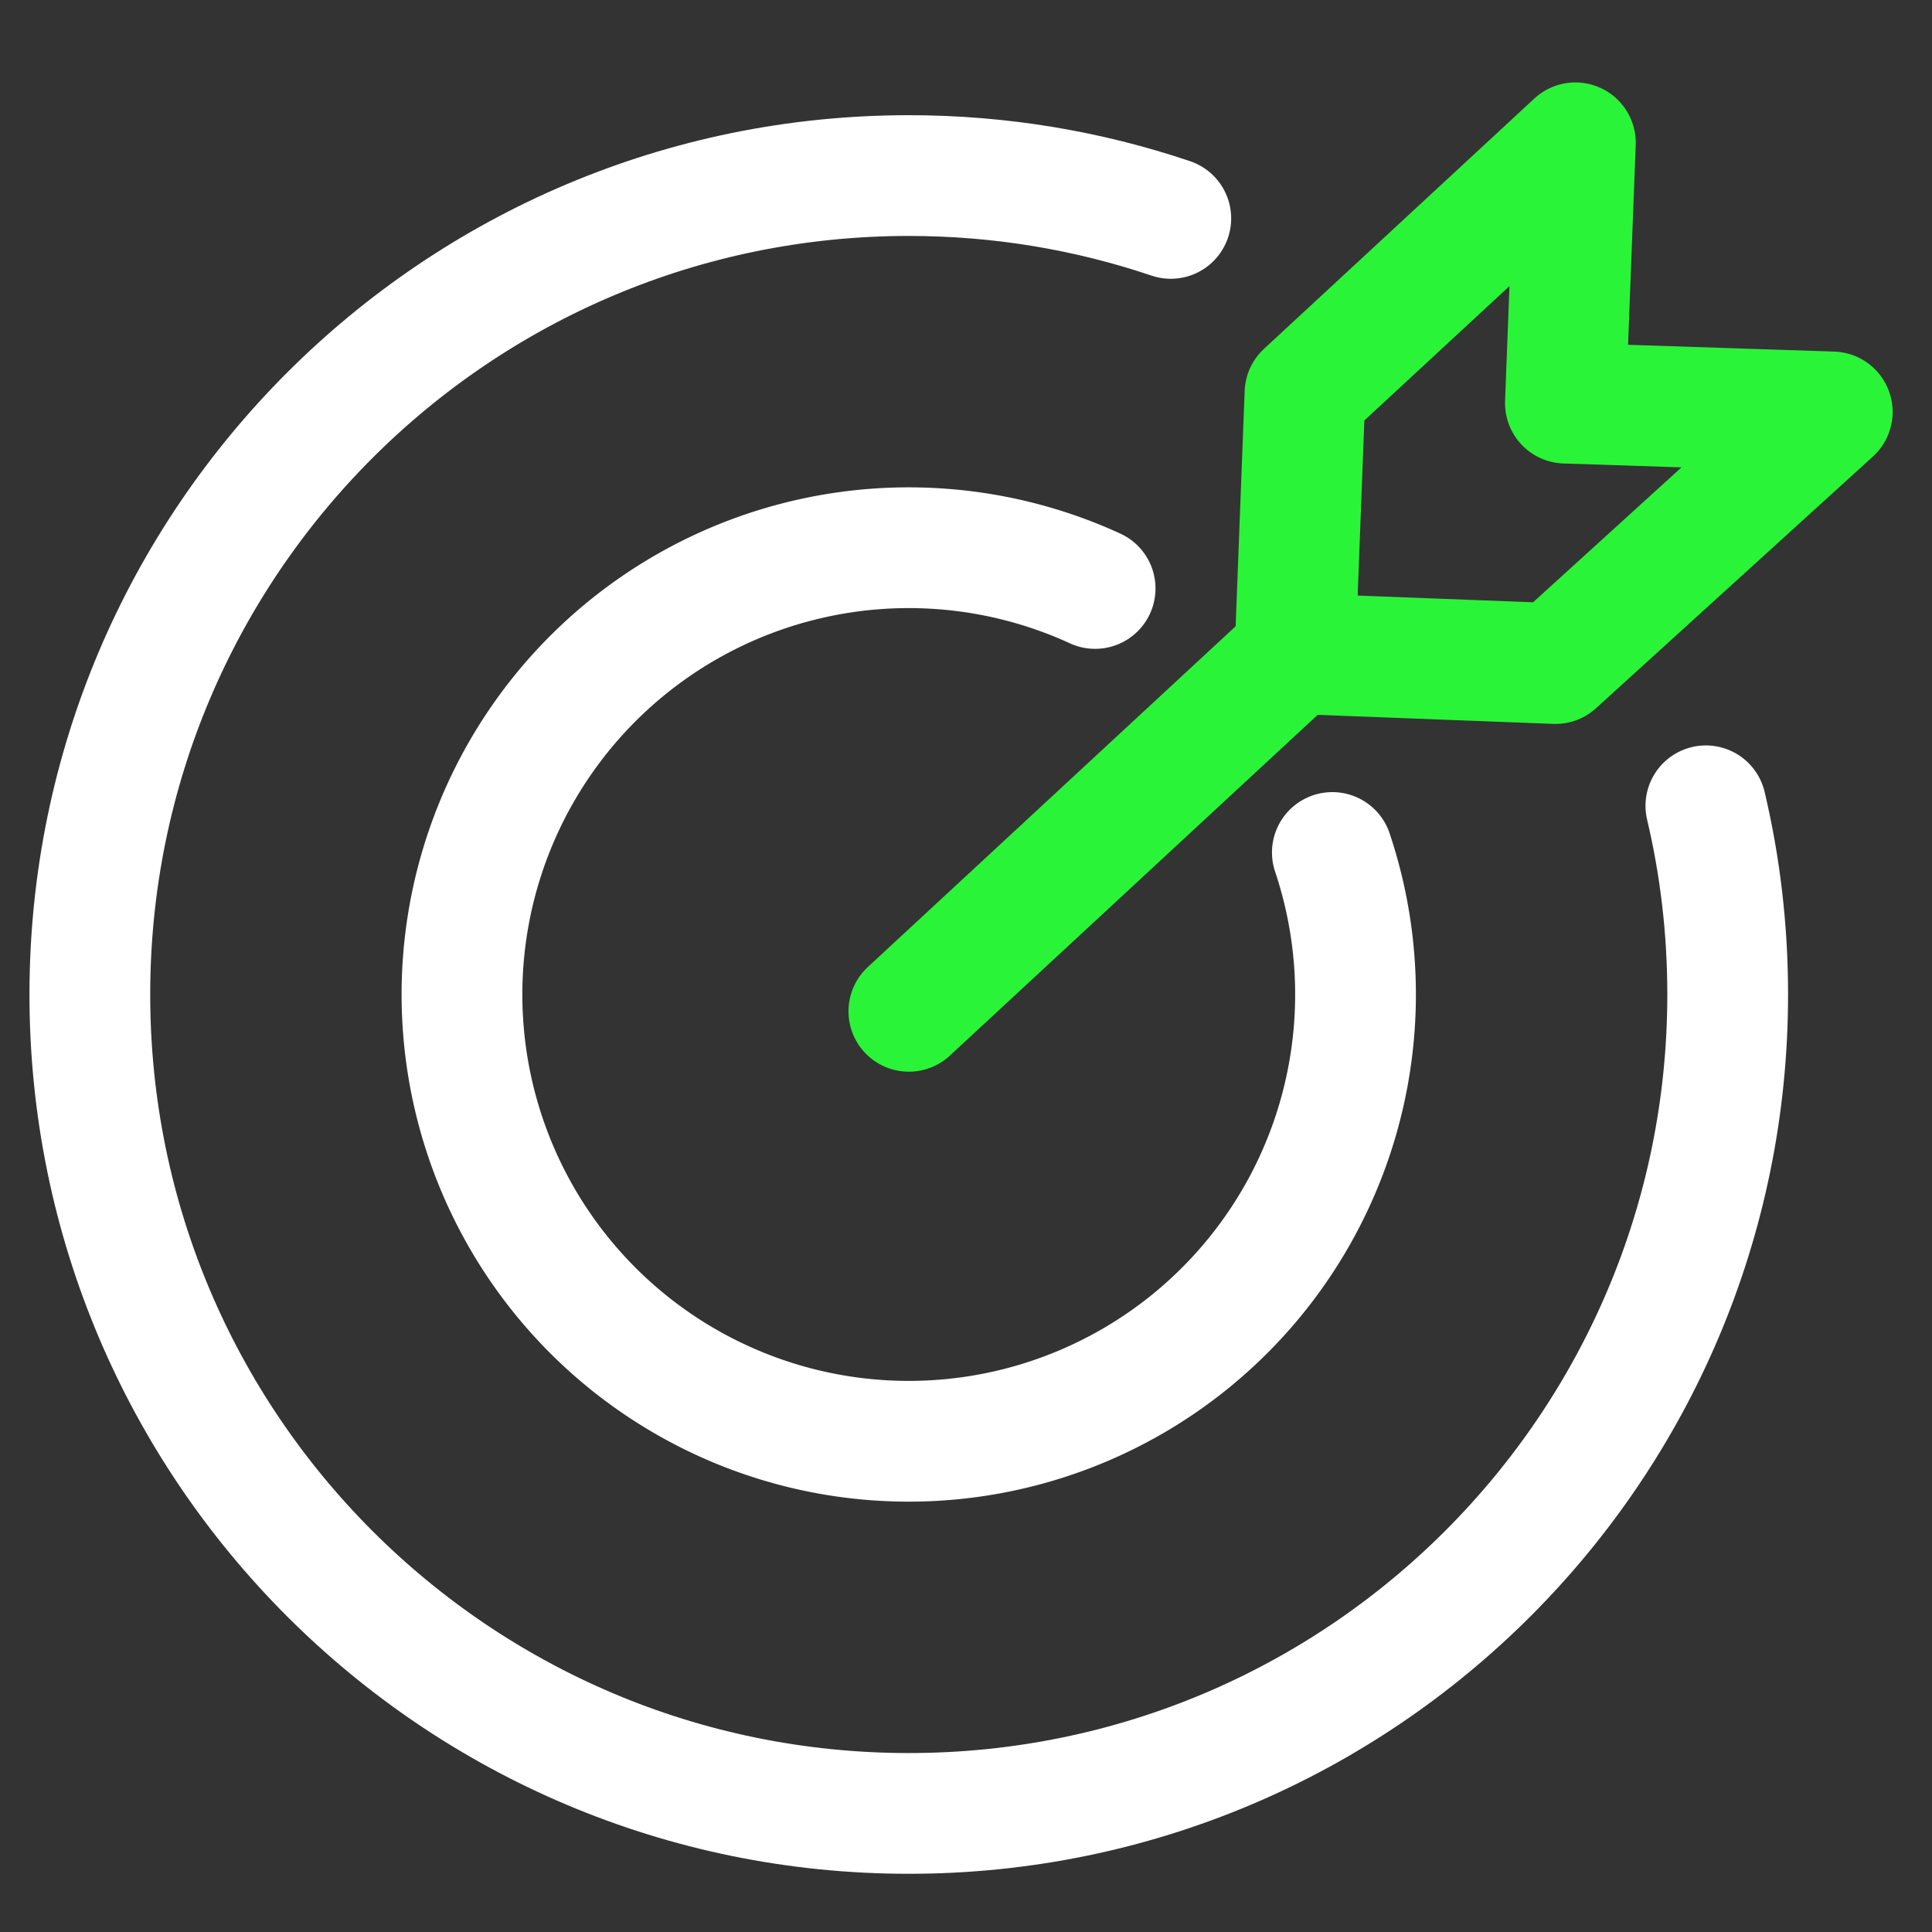 <svg width="24" height="24" viewBox="0 0 24 24" fill="none" xmlns="http://www.w3.org/2000/svg"><rect x="0" y="0" width="24" height="24" fill="#333333" stroke="none"/><path d="M21.191 10.01c.178.753.271 1.537.271 2.344 0 5.619-4.554 10.173-10.173 10.173S1.116 17.973 1.116 12.354 5.67 2.181 11.289 2.181c1.139 0 2.233.187 3.255.532" stroke="#fff" stroke-width="1.5" stroke-linecap="round"/><path d="M13.604 7.31a5.55 5.55 0 1 0 2.947 3.28" stroke="#fff" stroke-width="1.5" stroke-linecap="round"/><path d="m11.29 12.563 4.797-4.444m0 0 3.235.124 3.439-3.126-3.315-.109.124-3.234-3.359 3.11-.124 3.235Z" stroke="#2AF438" stroke-width="1.5" stroke-linecap="round" stroke-linejoin="round"/></svg>